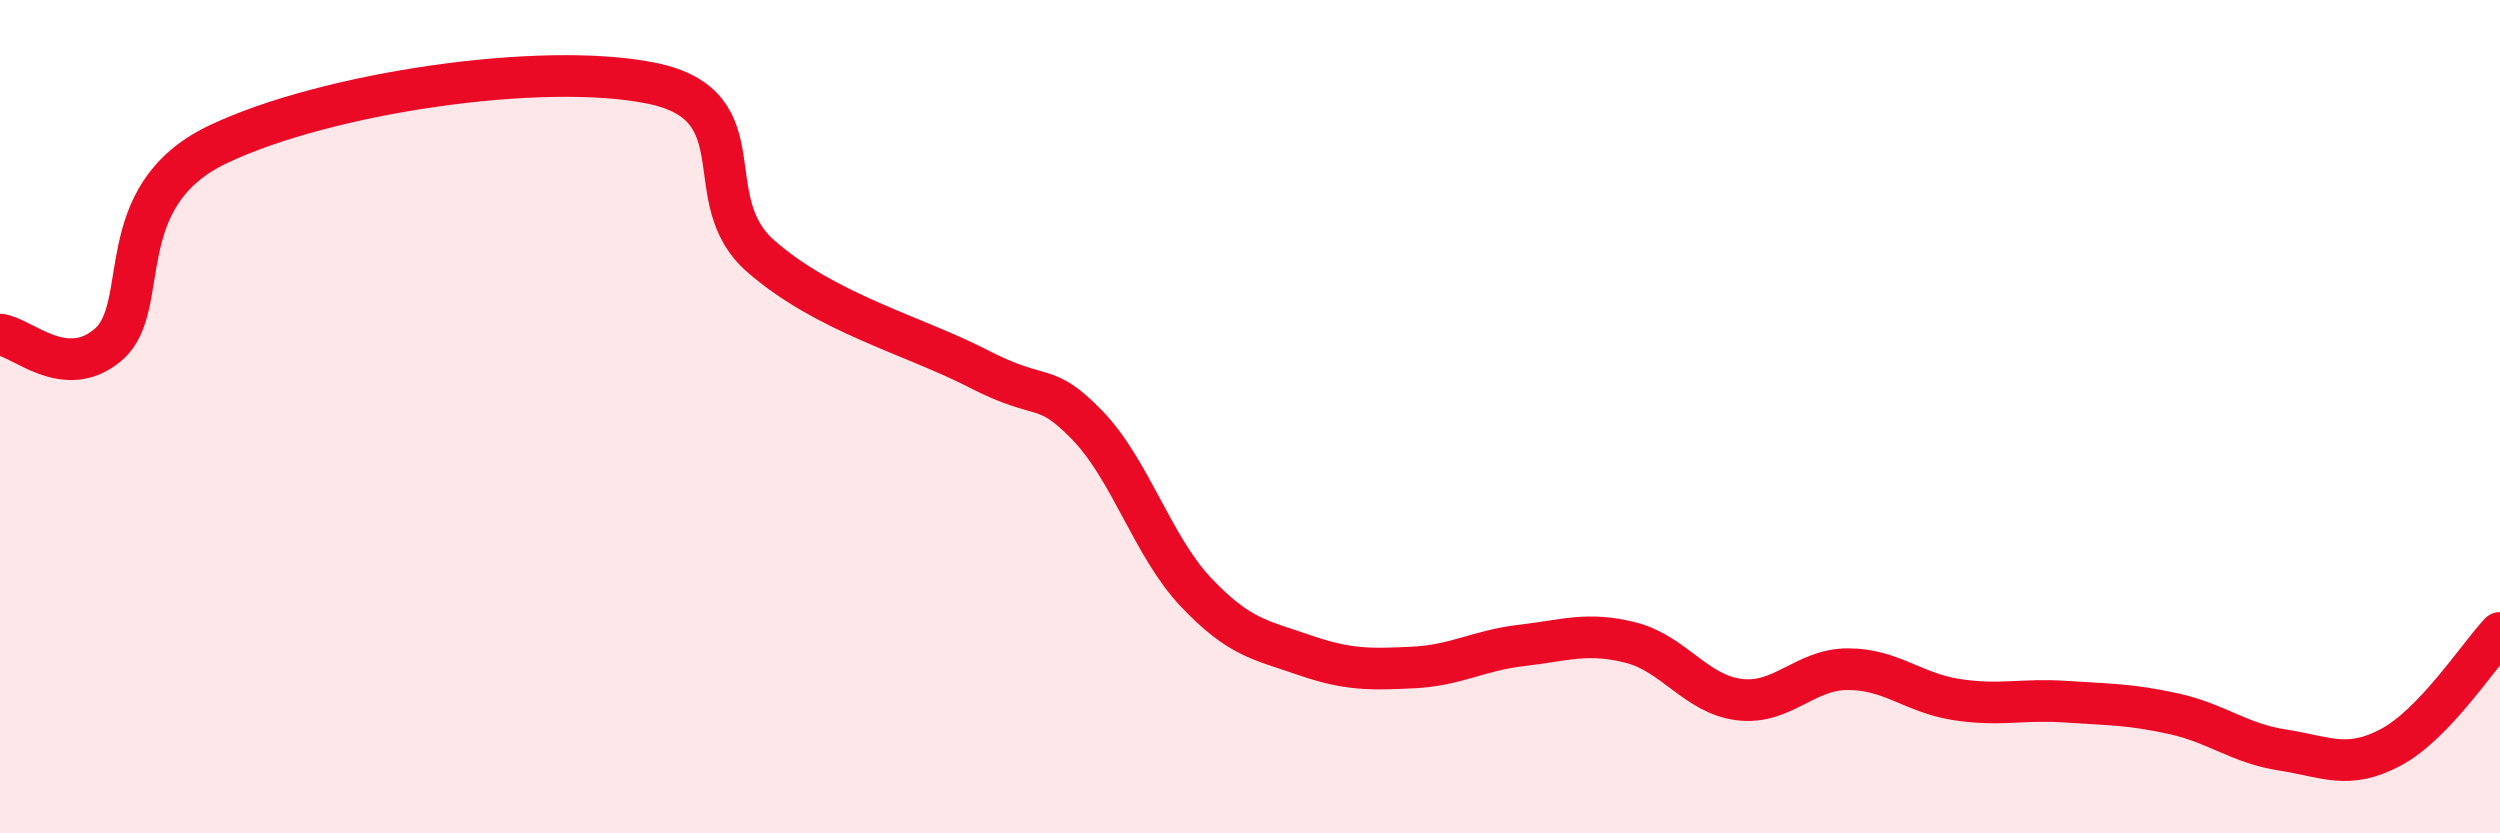
    <svg width="60" height="20" viewBox="0 0 60 20" xmlns="http://www.w3.org/2000/svg">
      <path
        d="M 0,8.03 C 0.52,8.08 1.57,9.17 2.61,8.26 C 3.65,7.35 2.61,4.72 5.22,3.47 C 7.83,2.22 13.04,1.46 15.65,2 C 18.26,2.54 16.69,4.78 18.26,6.15 C 19.83,7.52 21.91,8.04 23.48,8.85 C 25.05,9.66 25.05,9.13 26.09,10.2 C 27.13,11.27 27.66,13.11 28.7,14.21 C 29.74,15.31 30.26,15.36 31.3,15.72 C 32.34,16.08 32.87,16.07 33.91,16.02 C 34.95,15.97 35.48,15.61 36.52,15.49 C 37.56,15.37 38.09,15.16 39.13,15.42 C 40.17,15.68 40.7,16.66 41.74,16.79 C 42.78,16.92 43.31,16.06 44.35,16.06 C 45.39,16.06 45.92,16.63 46.96,16.79 C 48,16.95 48.53,16.77 49.57,16.84 C 50.61,16.91 51.13,16.9 52.17,17.13 C 53.21,17.36 53.74,17.84 54.78,18 C 55.82,18.16 56.35,18.49 57.39,17.93 C 58.43,17.37 59.48,15.74 60,15.19L60 20L0 20Z"
        fill="#EB0A25"
        opacity="0.1"
        stroke-linecap="round"
        stroke-linejoin="round"
      />
      <path
        d="M 0,8.03 C 0.52,8.08 1.57,9.17 2.61,8.26 C 3.65,7.35 2.61,4.72 5.22,3.47 C 7.83,2.22 13.04,1.46 15.65,2 C 18.26,2.54 16.69,4.78 18.26,6.15 C 19.83,7.52 21.91,8.04 23.48,8.85 C 25.05,9.66 25.05,9.13 26.09,10.2 C 27.13,11.27 27.66,13.11 28.7,14.21 C 29.74,15.31 30.26,15.36 31.3,15.72 C 32.34,16.08 32.87,16.07 33.91,16.02 C 34.95,15.97 35.48,15.61 36.52,15.49 C 37.56,15.37 38.09,15.16 39.13,15.42 C 40.17,15.68 40.7,16.66 41.74,16.79 C 42.78,16.92 43.31,16.06 44.35,16.06 C 45.39,16.06 45.92,16.63 46.96,16.79 C 48,16.95 48.53,16.77 49.57,16.84 C 50.61,16.91 51.13,16.9 52.17,17.13 C 53.21,17.36 53.74,17.84 54.78,18 C 55.82,18.16 56.35,18.49 57.39,17.93 C 58.43,17.37 59.48,15.74 60,15.19"
        stroke="#EB0A25"
        stroke-width="1"
        fill="none"
        stroke-linecap="round"
        stroke-linejoin="round"
      />
    </svg>
  